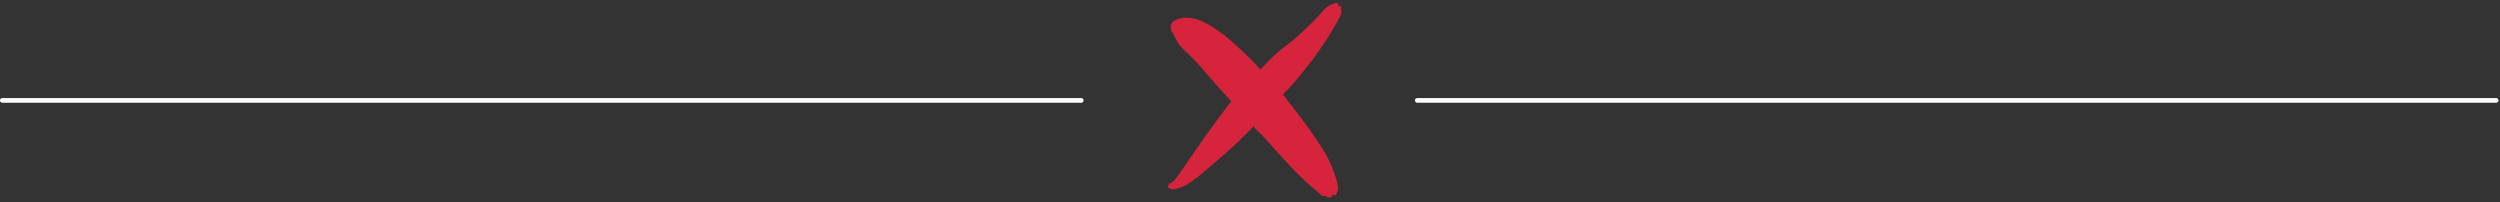 <svg width="532" height="43" viewBox="0 0 532 43" fill="none" xmlns="http://www.w3.org/2000/svg">
<rect x="0" y="0" width="532" height="43" fill="#333333" stroke="none"/>
<line x1="0.5" y1="21.364" x2="230.079" y2="21.364" stroke="white" stroke-linecap="round"/>
<line x1="301.598" y1="21.364" x2="531.177" y2="21.364" stroke="white" stroke-linecap="round"/>
<g clip-path="url(#clip0_6037_1288)">
<path d="M284.808 0.743V1.328H285.393C285.32 1.824 285.494 2.558 285.393 3.011C285.321 3.331 284.318 5.085 284.076 5.497C281.236 10.341 277.975 14.724 274.268 18.809C274.078 19.018 273.125 19.879 273.096 19.98C273 20.317 273.25 20.361 273.389 20.565C273.951 21.391 274.68 22.265 275.292 23.052C277.488 25.872 279.515 28.617 281.441 31.682C282.594 33.519 283.401 35.19 284.076 37.241C284.38 38.166 284.893 39.704 284.661 40.752C284.649 40.806 284.539 40.836 284.515 40.898C284.344 41.328 284.21 41.838 283.71 41.41C283.534 41.604 283.287 41.717 283.344 41.995C283.094 41.962 282.766 42.045 282.538 41.995C282.489 41.985 282.149 41.714 282.099 41.703C281.928 41.666 281.686 41.74 281.514 41.703C281.1 41.614 280.407 40.822 280.05 40.533C275.806 37.102 272.24 32.777 268.558 28.757C268.187 28.351 267.151 27.512 266.948 27.148C266.909 27.078 266.975 26.956 266.948 26.928H266.729C265.634 27.977 264.61 29.105 263.508 30.146C261.526 32.019 259.278 33.95 257.213 35.705C255.621 37.059 254.177 38.346 252.382 39.362C251.596 39.807 251.32 39.926 250.479 40.094C250.423 40.105 250.387 40.232 250.333 40.24C250.107 40.273 249.362 40.284 249.162 40.24C249.042 40.214 248.741 39.875 248.503 39.947C248.445 39.625 248.559 39.482 248.796 39.289L248.503 39.07C248.71 39.064 248.894 39.116 249.089 38.997C250.104 38.376 250.663 37.413 251.285 36.51C254.7 31.548 257.851 26.934 261.532 22.174C261.652 22.018 261.841 21.89 261.971 21.735V21.589C261.271 20.624 260.297 19.742 259.482 18.809C257.683 16.751 255.835 14.546 253.92 12.519C252.97 11.515 251.355 10.222 250.699 9.155C250.236 8.402 249.909 7.647 249.528 6.96C249.476 6.866 249.246 6.571 249.235 6.521C249.181 6.271 249.351 5.953 249.089 5.79L249.235 5.059L249.894 4.4C250.149 4.418 250.586 4.002 250.772 3.962C250.942 3.925 251.178 3.993 251.358 3.962C251.414 3.952 251.451 3.822 251.504 3.815C255.106 3.371 258.031 5.736 260.727 7.619C263.275 9.834 265.95 12.171 268.192 14.787C269.346 13.721 270.396 12.468 271.559 11.422C272.67 10.425 274.077 9.452 275.219 8.496C276.96 7.041 278.627 5.435 280.27 3.742C281.111 2.874 282.005 1.545 283.124 1.036C283.48 0.874 283.83 0.878 284.149 0.597L284.808 0.743L284.808 0.743Z" fill="#D6243D"/>
</g>
<defs>
<clipPath id="clip0_6037_1288">
<rect width="36.938" height="41.415" fill="white" transform="translate(248.488 0.597)"/>
</clipPath>
</defs>
</svg>

